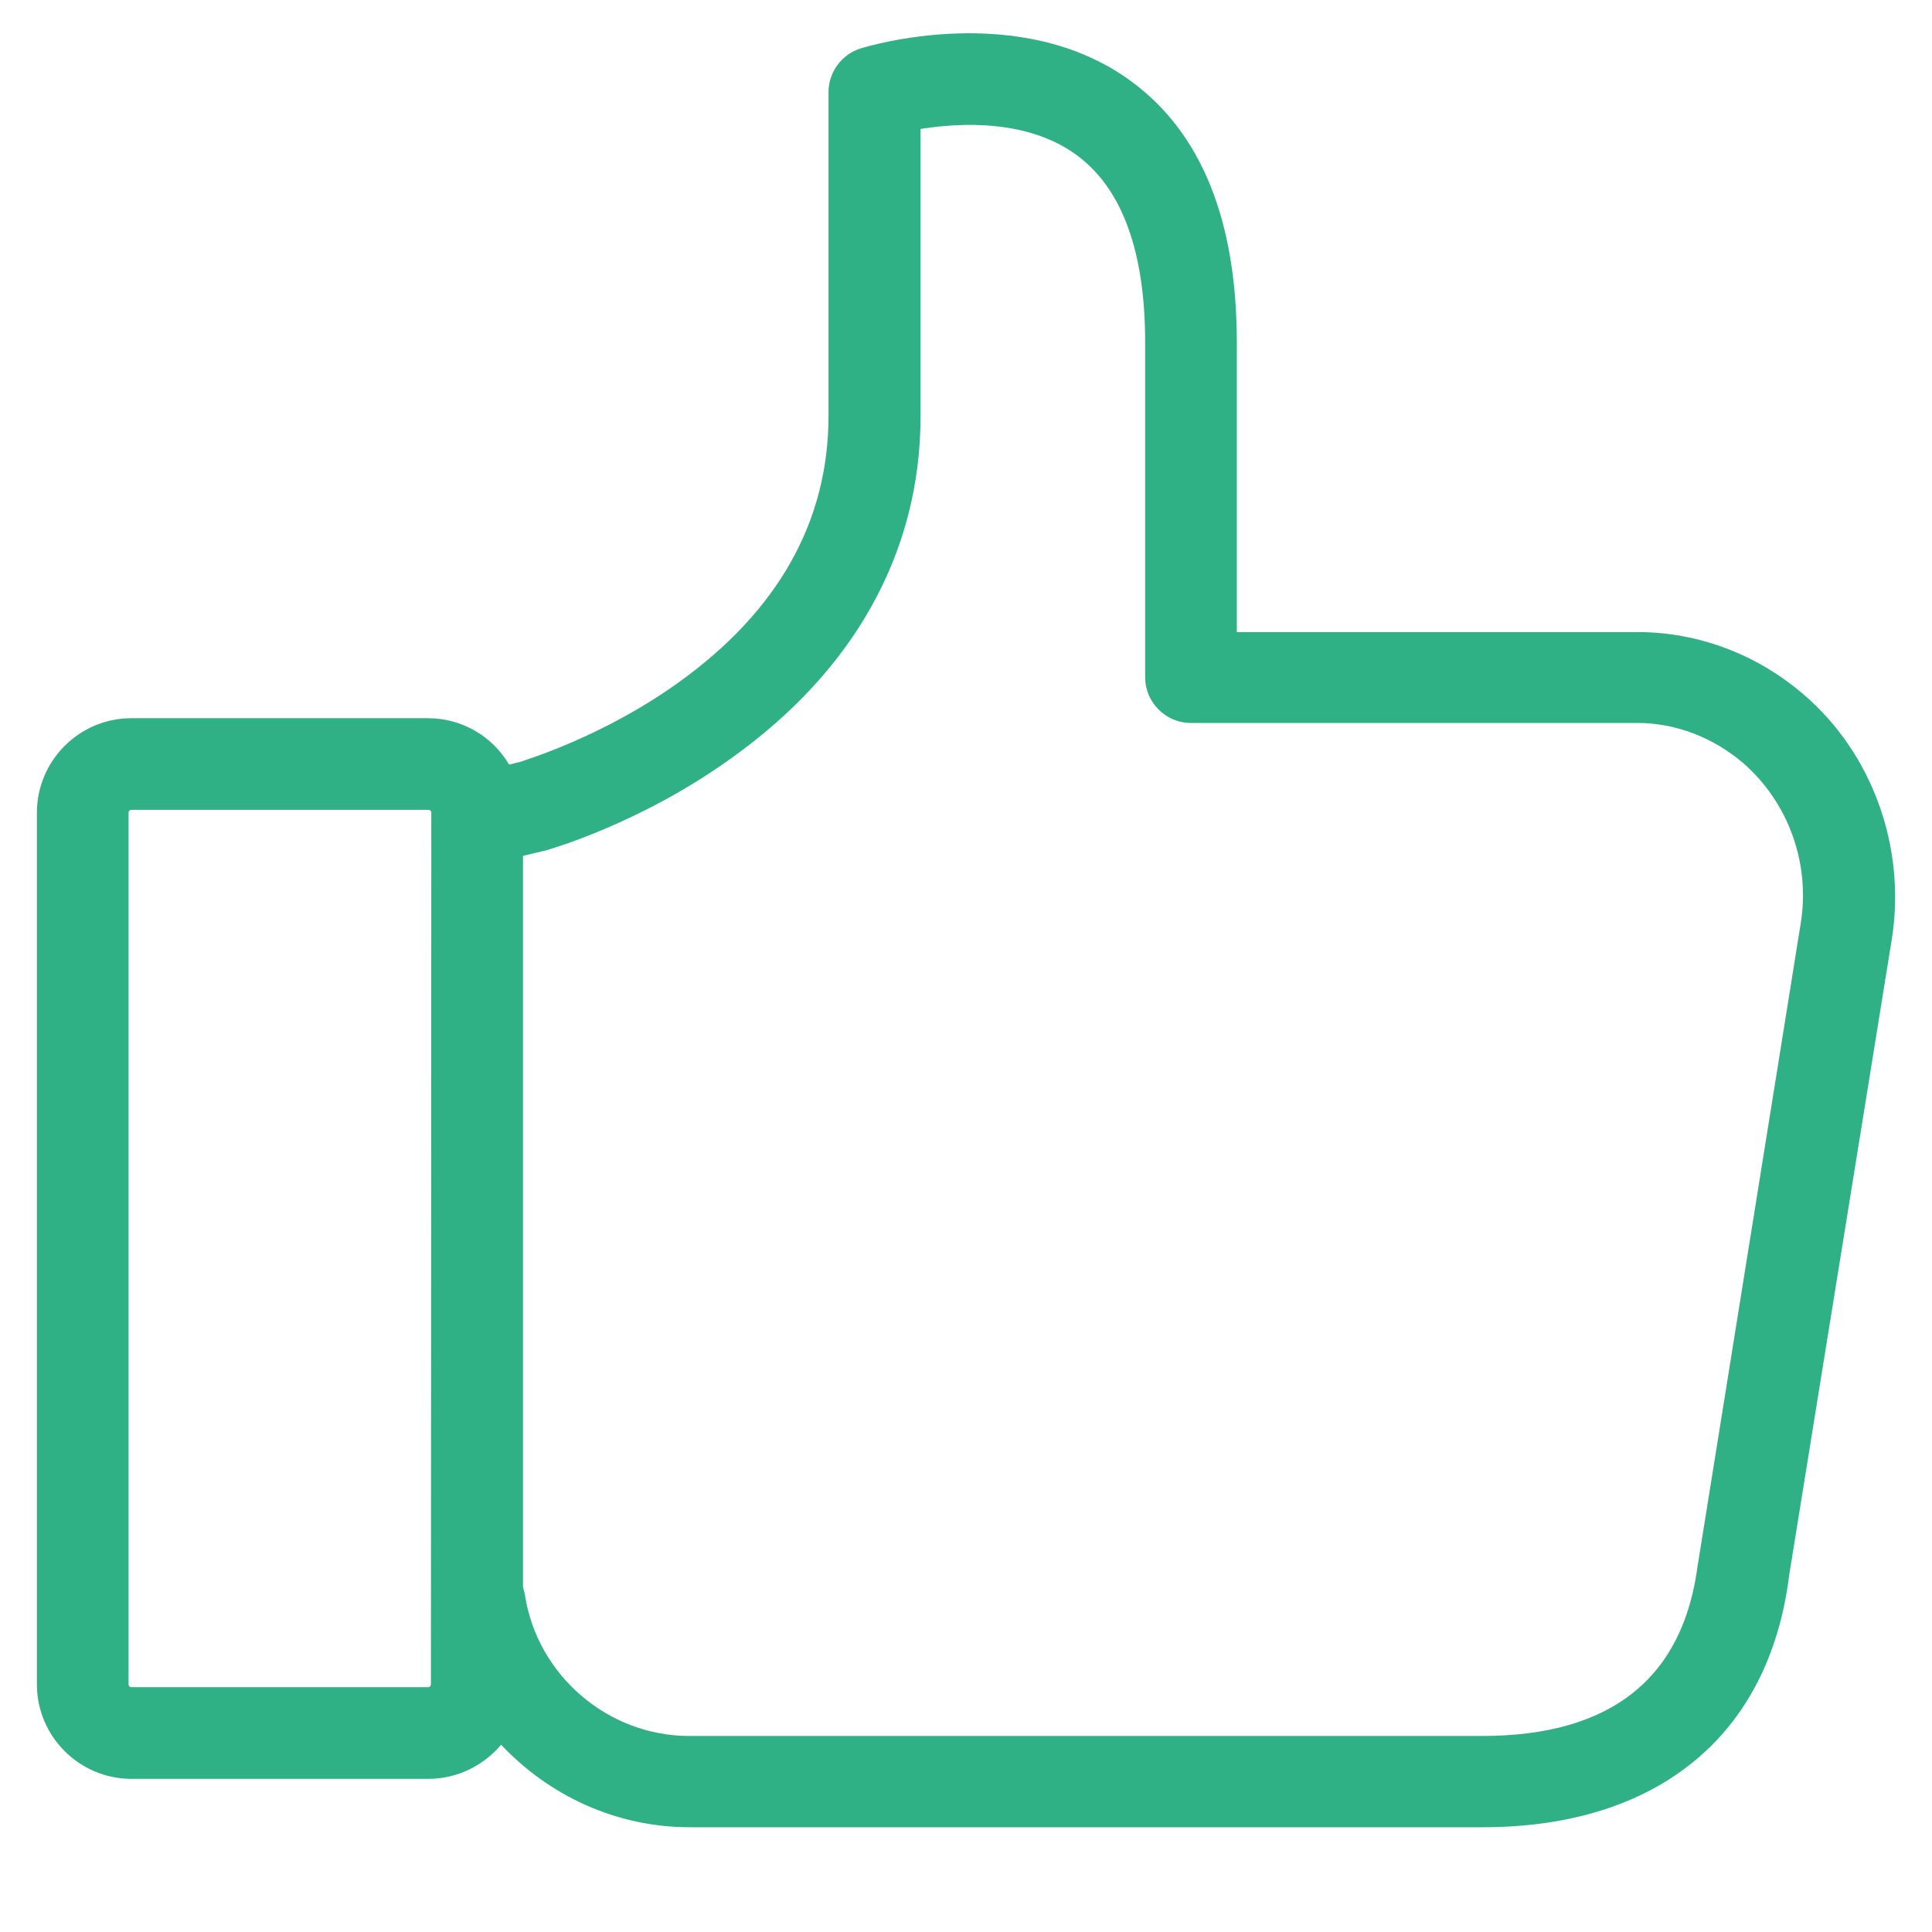<?xml version="1.0" encoding="utf-8"?>
<!-- Generator: Adobe Illustrator 22.0.0, SVG Export Plug-In . SVG Version: 6.00 Build 0)  -->
<svg version="1.1" id="Capa_1" xmlns="http://www.w3.org/2000/svg" xmlns:xlink="http://www.w3.org/1999/xlink" x="0px"
     y="0px"
     viewBox="0 0 486.9 486.9" style="enable-background:new 0 0 486.9 486.9;" xml:space="preserve">
<style type="text/css">
	.st0{fill:#30B085;}
</style>
    <g>
	<path class="st0" d="M454.4,174.9c-11.8-10.1-26.6-15.6-41.6-15.6h-15.2h-54.7h-31.2v-73c0-30.7-8.9-52.8-26.6-65.8
		c-28-20.6-66.5-8.8-68.2-8.3c-4.8,1.5-8.1,6-8.1,11v81.6c0,26.6-12.7,49.2-37.8,67.2c-18.8,13.5-37.9,19.3-39.9,20l-2.8,0.7
		c-4.1-7-11.7-11.7-20.5-11.7H33.1c-13.1,0-23.8,10.7-23.8,23.8v219.7c0,13.1,10.7,23.8,23.8,23.8H108c7.3,0,13.9-3.4,18.3-8.6
		c12,12.8,29,20.8,47.5,20.8h63.4h6.5h129.9c44.1,0,72.3-23.1,77.3-63.5l25.9-160.5C480.4,213.4,471.8,189.7,454.4,174.9z
		 M108.6,424.5c0,0.4-0.3,0.7-0.7,0.7H33.1c-0.4,0-0.7-0.3-0.7-0.7V204.8c0-0.4,0.3-0.7,0.7-0.7H108c0.4,0,0.7,0.3,0.7,0.7
		L108.6,424.5L108.6,424.5z M453.8,232.8L428,393.6c0,0.1,0,0.3-0.1,0.5c-3.6,28.8-21.8,43.4-54.4,43.4H243.6h-6.5h-63.4
		c-20.5,0-38.3-15.3-41.4-35.5c-0.1-0.7-0.3-1.3-0.5-2V215.7l5-1.2c0.2,0,0.3-0.1,0.5-0.1c1-0.3,23.8-6.7,46.7-23.1
		c31.4-22.3,48-52.2,48-86.5V32.5c10-1.6,27.1-2.5,39.5,6.7c11.3,8.4,17.1,24.2,17.1,47.1v84.4c0,6.3,5.2,11.5,11.5,11.5h42.7h54.7
		h15.2c9.5,0,19,3.6,26.6,10.1C450.7,202.2,456.3,217.6,453.8,232.8z"/>
</g>
</svg>
